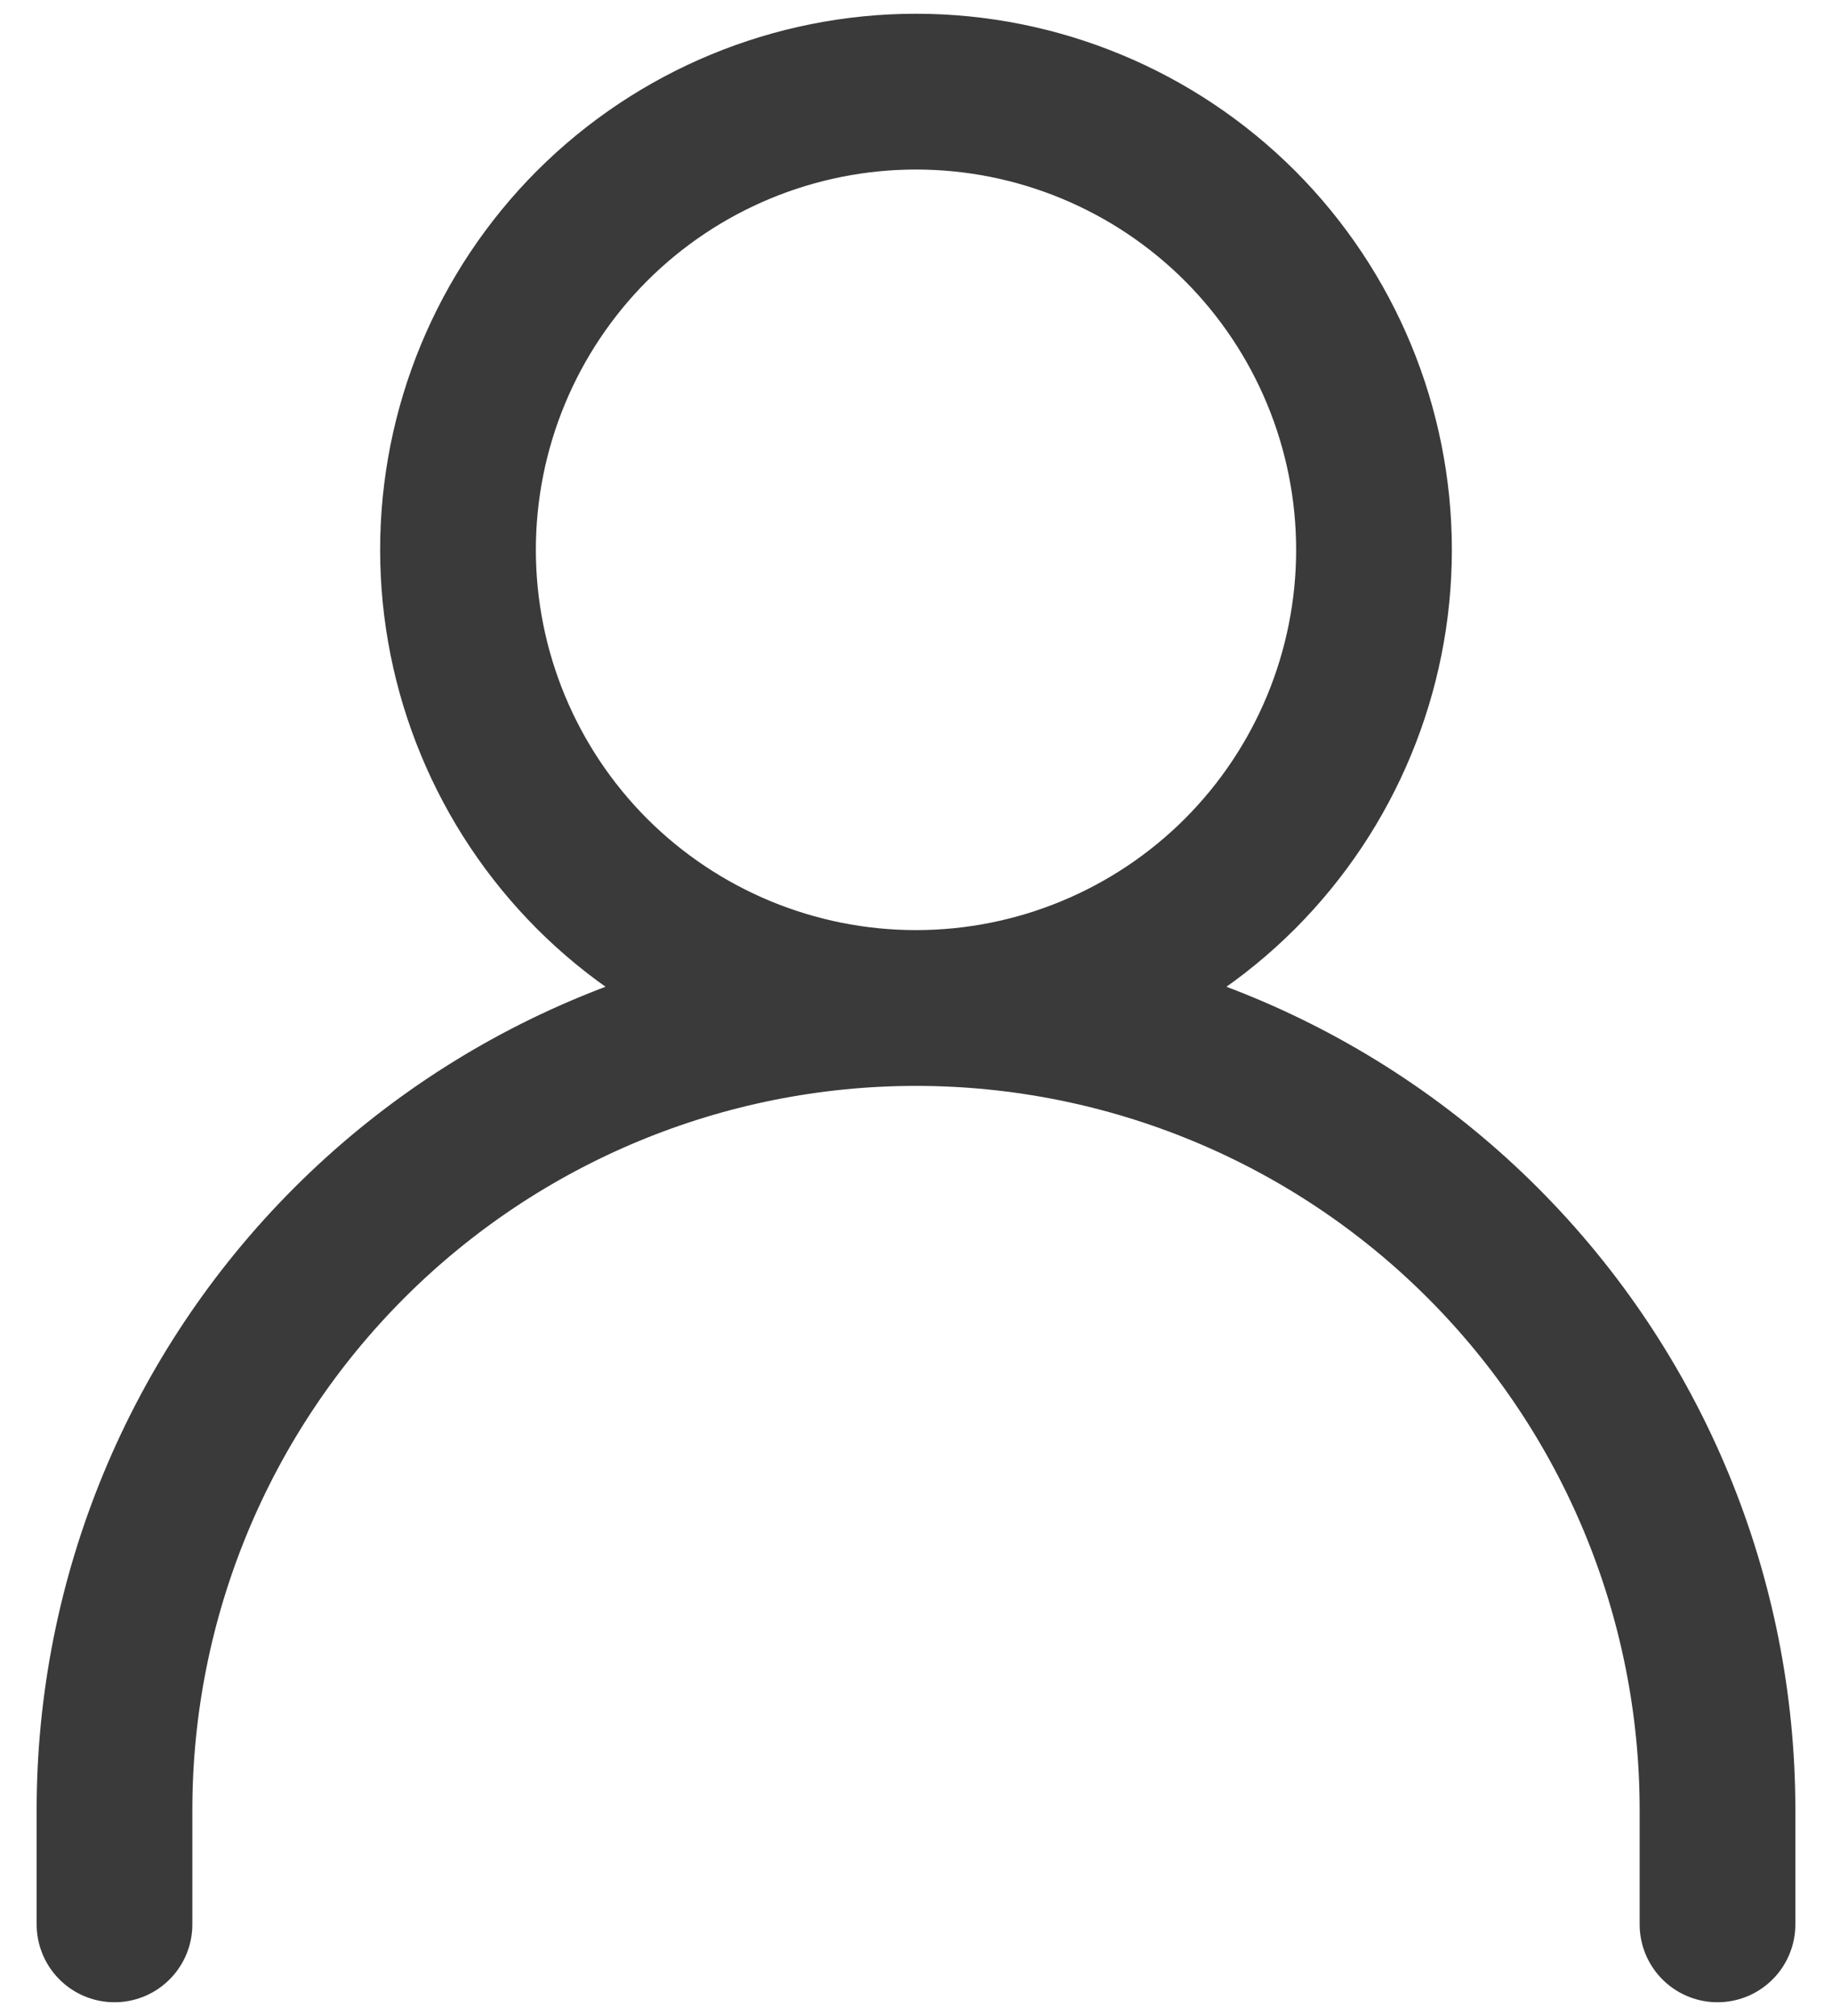 <svg width="20" height="22" viewBox="0 0 20 22" fill="none" xmlns="http://www.w3.org/2000/svg">
<path d="M1.25 21V19.75C1.25 17.429 2.172 15.204 3.813 13.563C5.454 11.922 7.679 11 10 11M10 11C12.321 11 14.546 11.922 16.187 13.563C17.828 15.204 18.75 17.429 18.75 19.75V21M10 11C11.326 11 12.598 10.473 13.536 9.536C14.473 8.598 15 7.326 15 6C15 4.674 14.473 3.402 13.536 2.464C12.598 1.527 11.326 1 10 1C8.674 1 7.402 1.527 6.464 2.464C5.527 3.402 5 4.674 5 6C5 7.326 5.527 8.598 6.464 9.536C7.402 10.473 8.674 11 10 11Z" stroke="#3A3A3A" stroke-width="1.7" stroke-linecap="round" stroke-linejoin="round"/>
</svg>
